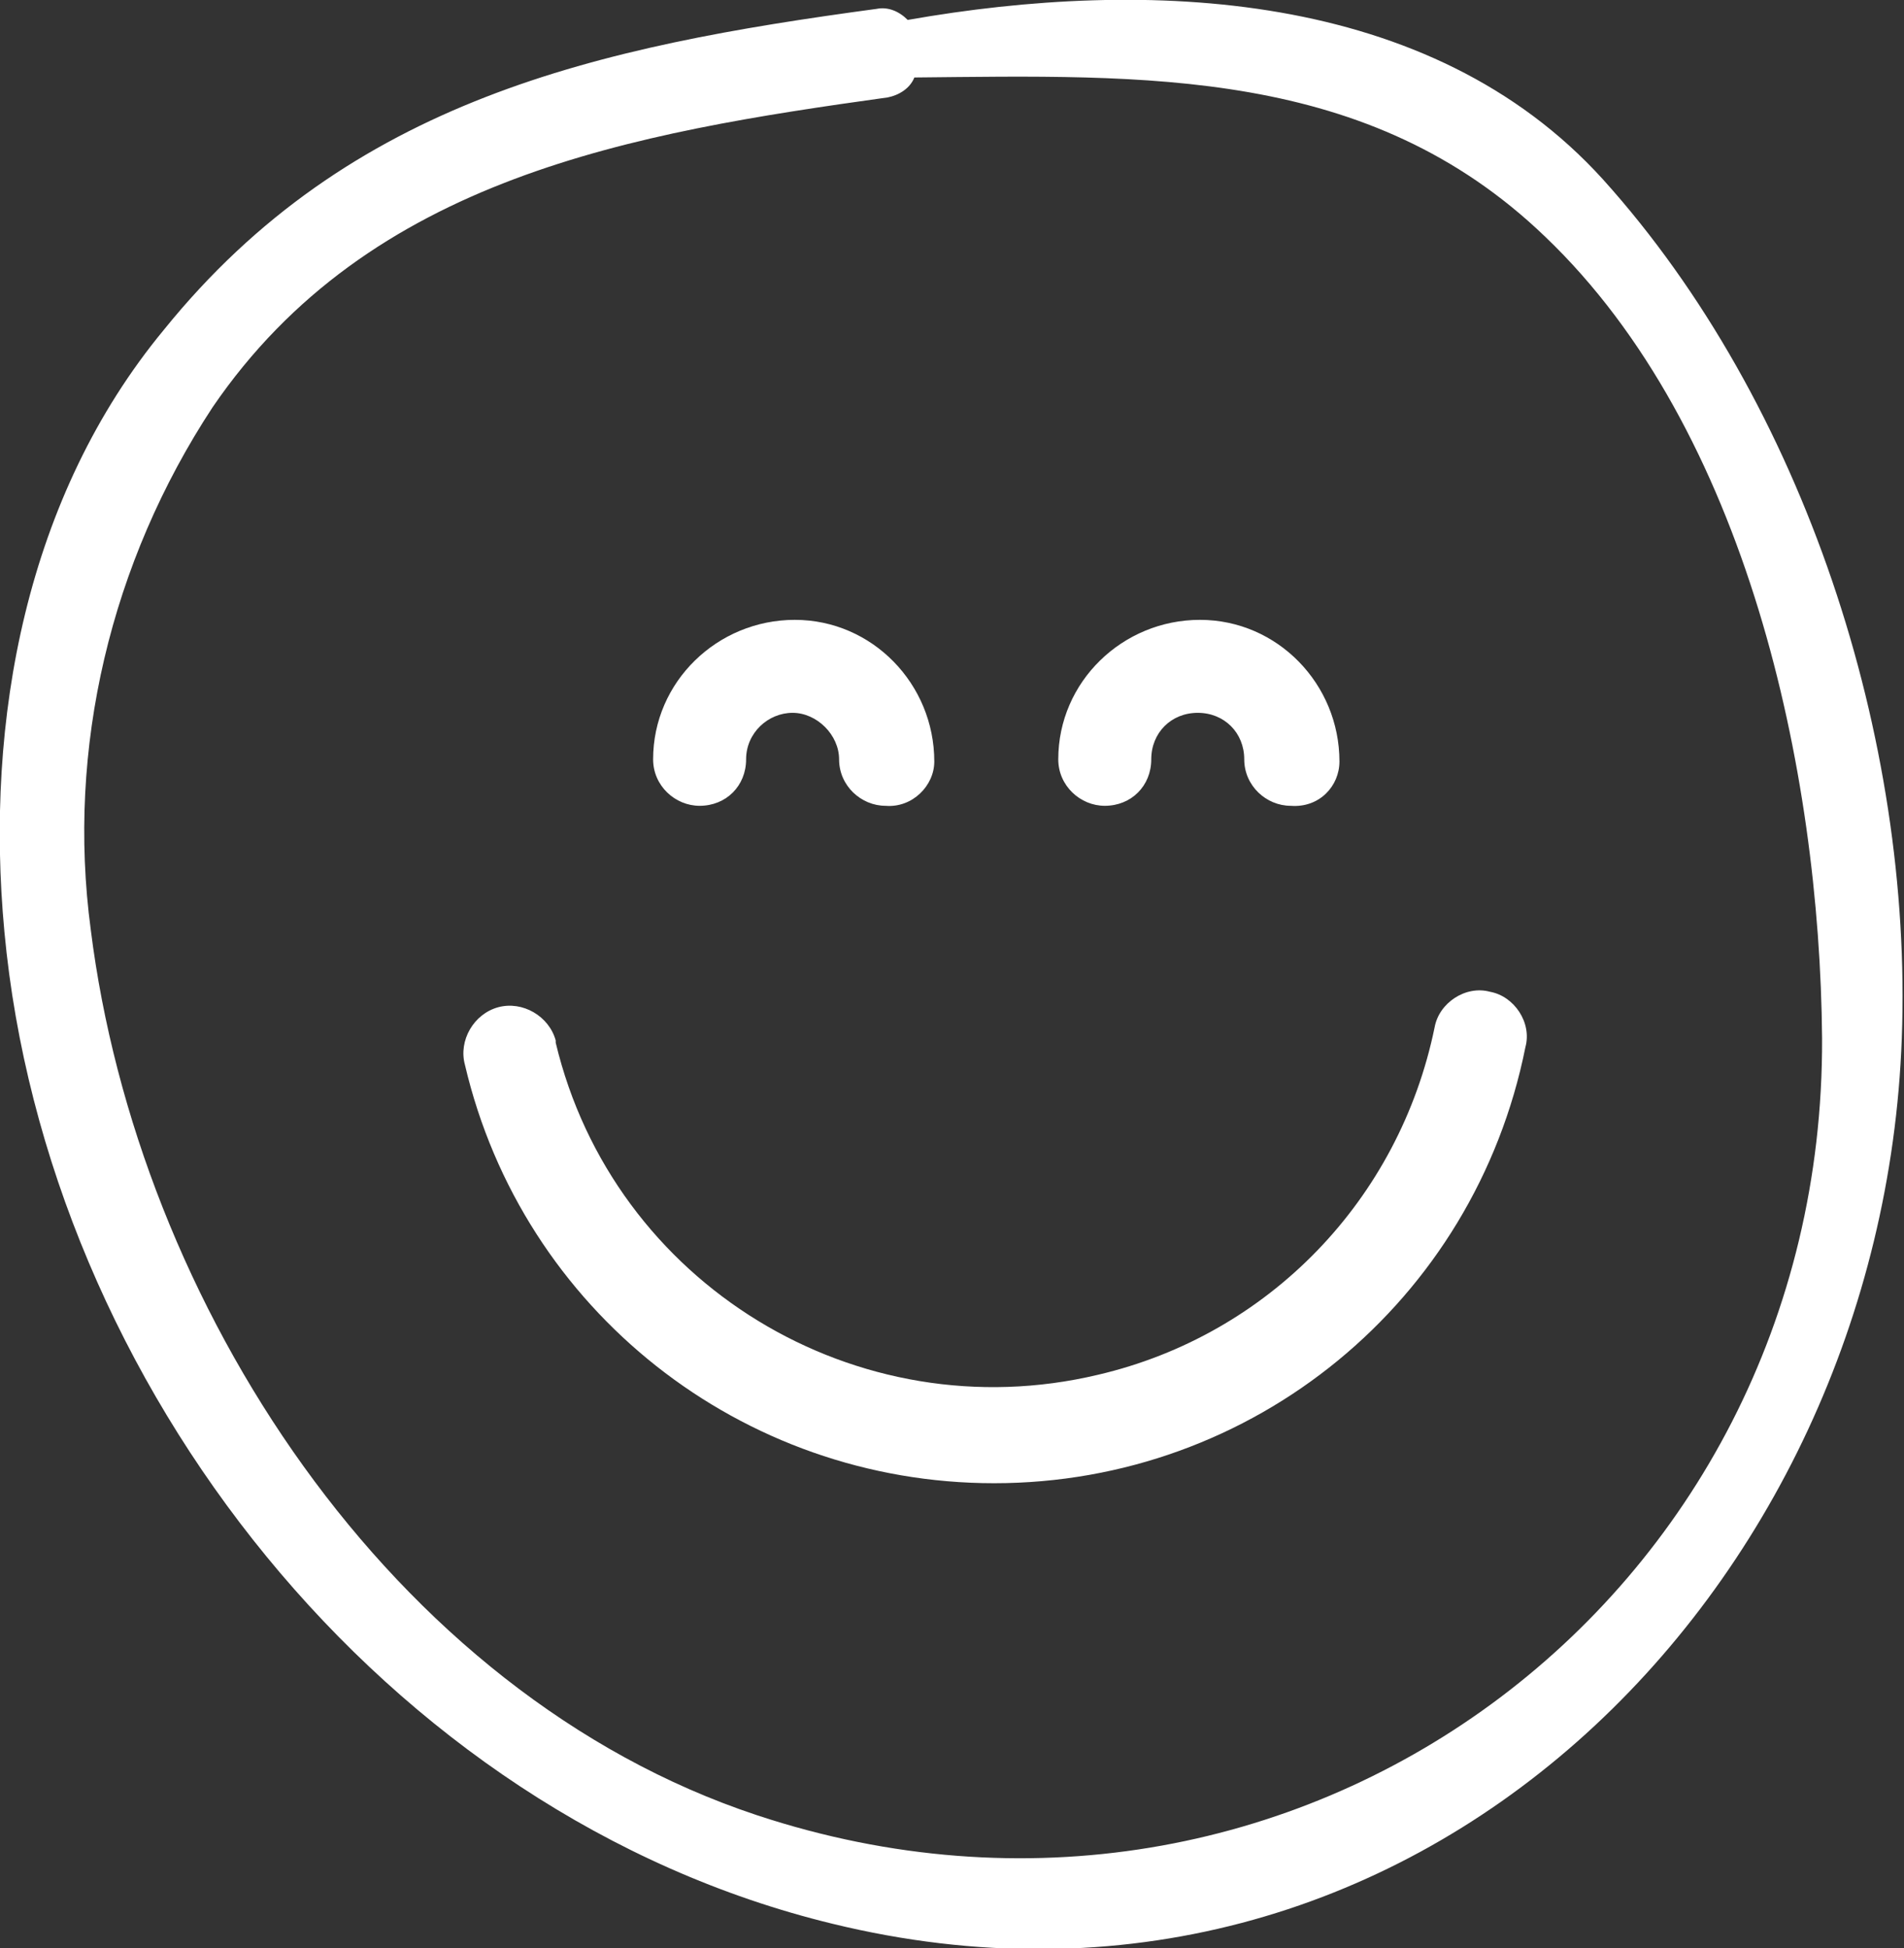 <?xml version="1.0" encoding="utf-8"?>
<!-- Generator: Adobe Illustrator 21.1.0, SVG Export Plug-In . SVG Version: 6.00 Build 0)  -->
<svg version="1.1" id="how5" xmlns="http://www.w3.org/2000/svg" xmlns:xlink="http://www.w3.org/1999/xlink" x="0px" y="0px"
	 viewBox="0 0 86 88" style="enable-background:new 0 0 86 88;" xml:space="preserve">
<rect x="0" y="0" width="86" height="88" fill="#333333" stroke="none"/>
<style type="text/css">
	.st0{fill:#FFFFFF;}
</style>
<path id="Forma_1" class="st0" d="M0.2,42.1c1.9,20.4,17.2,39.9,37.4,44.8c26.2,6.4,47.4-15,48.3-40c0.5-13.5-4.4-28.7-13.5-38.8
	C64.6-0.5,51.8-1,41,0.9c-0.4-0.4-0.9-0.6-1.4-0.5C27,2.1,15.8,4.5,7.4,14.9C1.2,22.4-0.7,32.5,0.2,42.1z M9.6,18.4
	c7.1-10.4,19-12.4,30.5-14c0.5-0.1,1-0.4,1.2-0.9C51.7,3.4,61.8,3,69.8,10.7c9.1,8.7,12.4,24.1,12.5,36.2C82.4,72.3,58.4,90,34.2,82
	C17.6,76.5,6.2,58.8,4.1,42C3,33.8,5,25.4,9.6,18.4z"/>
<path class="st0" d="M44.9,67c-11.4,0-21.3-7.8-23.9-18.9c-0.3-1.1,0.4-2.3,1.5-2.6c1.1-0.3,2.3,0.4,2.6,1.5c0,0,0,0.1,0,0.1
	c2.6,10.9,13.6,17.6,24.5,15c7.7-1.8,13.6-7.9,15.2-15.7c0.2-1.1,1.4-1.9,2.5-1.6c1.1,0.2,1.9,1.4,1.6,2.5
	C66.6,58.8,56.6,67,44.9,67z M42.2,34.4c0-3.5-2.8-6.4-6.3-6.4c-3.5,0-6.4,2.8-6.4,6.3c0,0,0,0,0,0c0,1.2,1,2.1,2.1,2.1
	c1.2,0,2.1-0.9,2.1-2.1c0-1.2,1-2.1,2.1-2.1s2.1,1,2.1,2.1c0,1.2,1,2.1,2.1,2.1C41.2,36.5,42.2,35.5,42.2,34.4z M60.5,34.4
	c0-3.5-2.8-6.4-6.3-6.4c-3.5,0-6.4,2.8-6.4,6.3c0,0,0,0,0,0c0,1.2,1,2.1,2.1,2.1c1.2,0,2.1-0.9,2.1-2.1c0-1.2,0.9-2.1,2.1-2.1
	c1.2,0,2.1,0.9,2.1,2.1c0,0,0,0,0,0c0,1.2,1,2.1,2.1,2.1C59.6,36.5,60.5,35.5,60.5,34.4z"/>
</svg>
